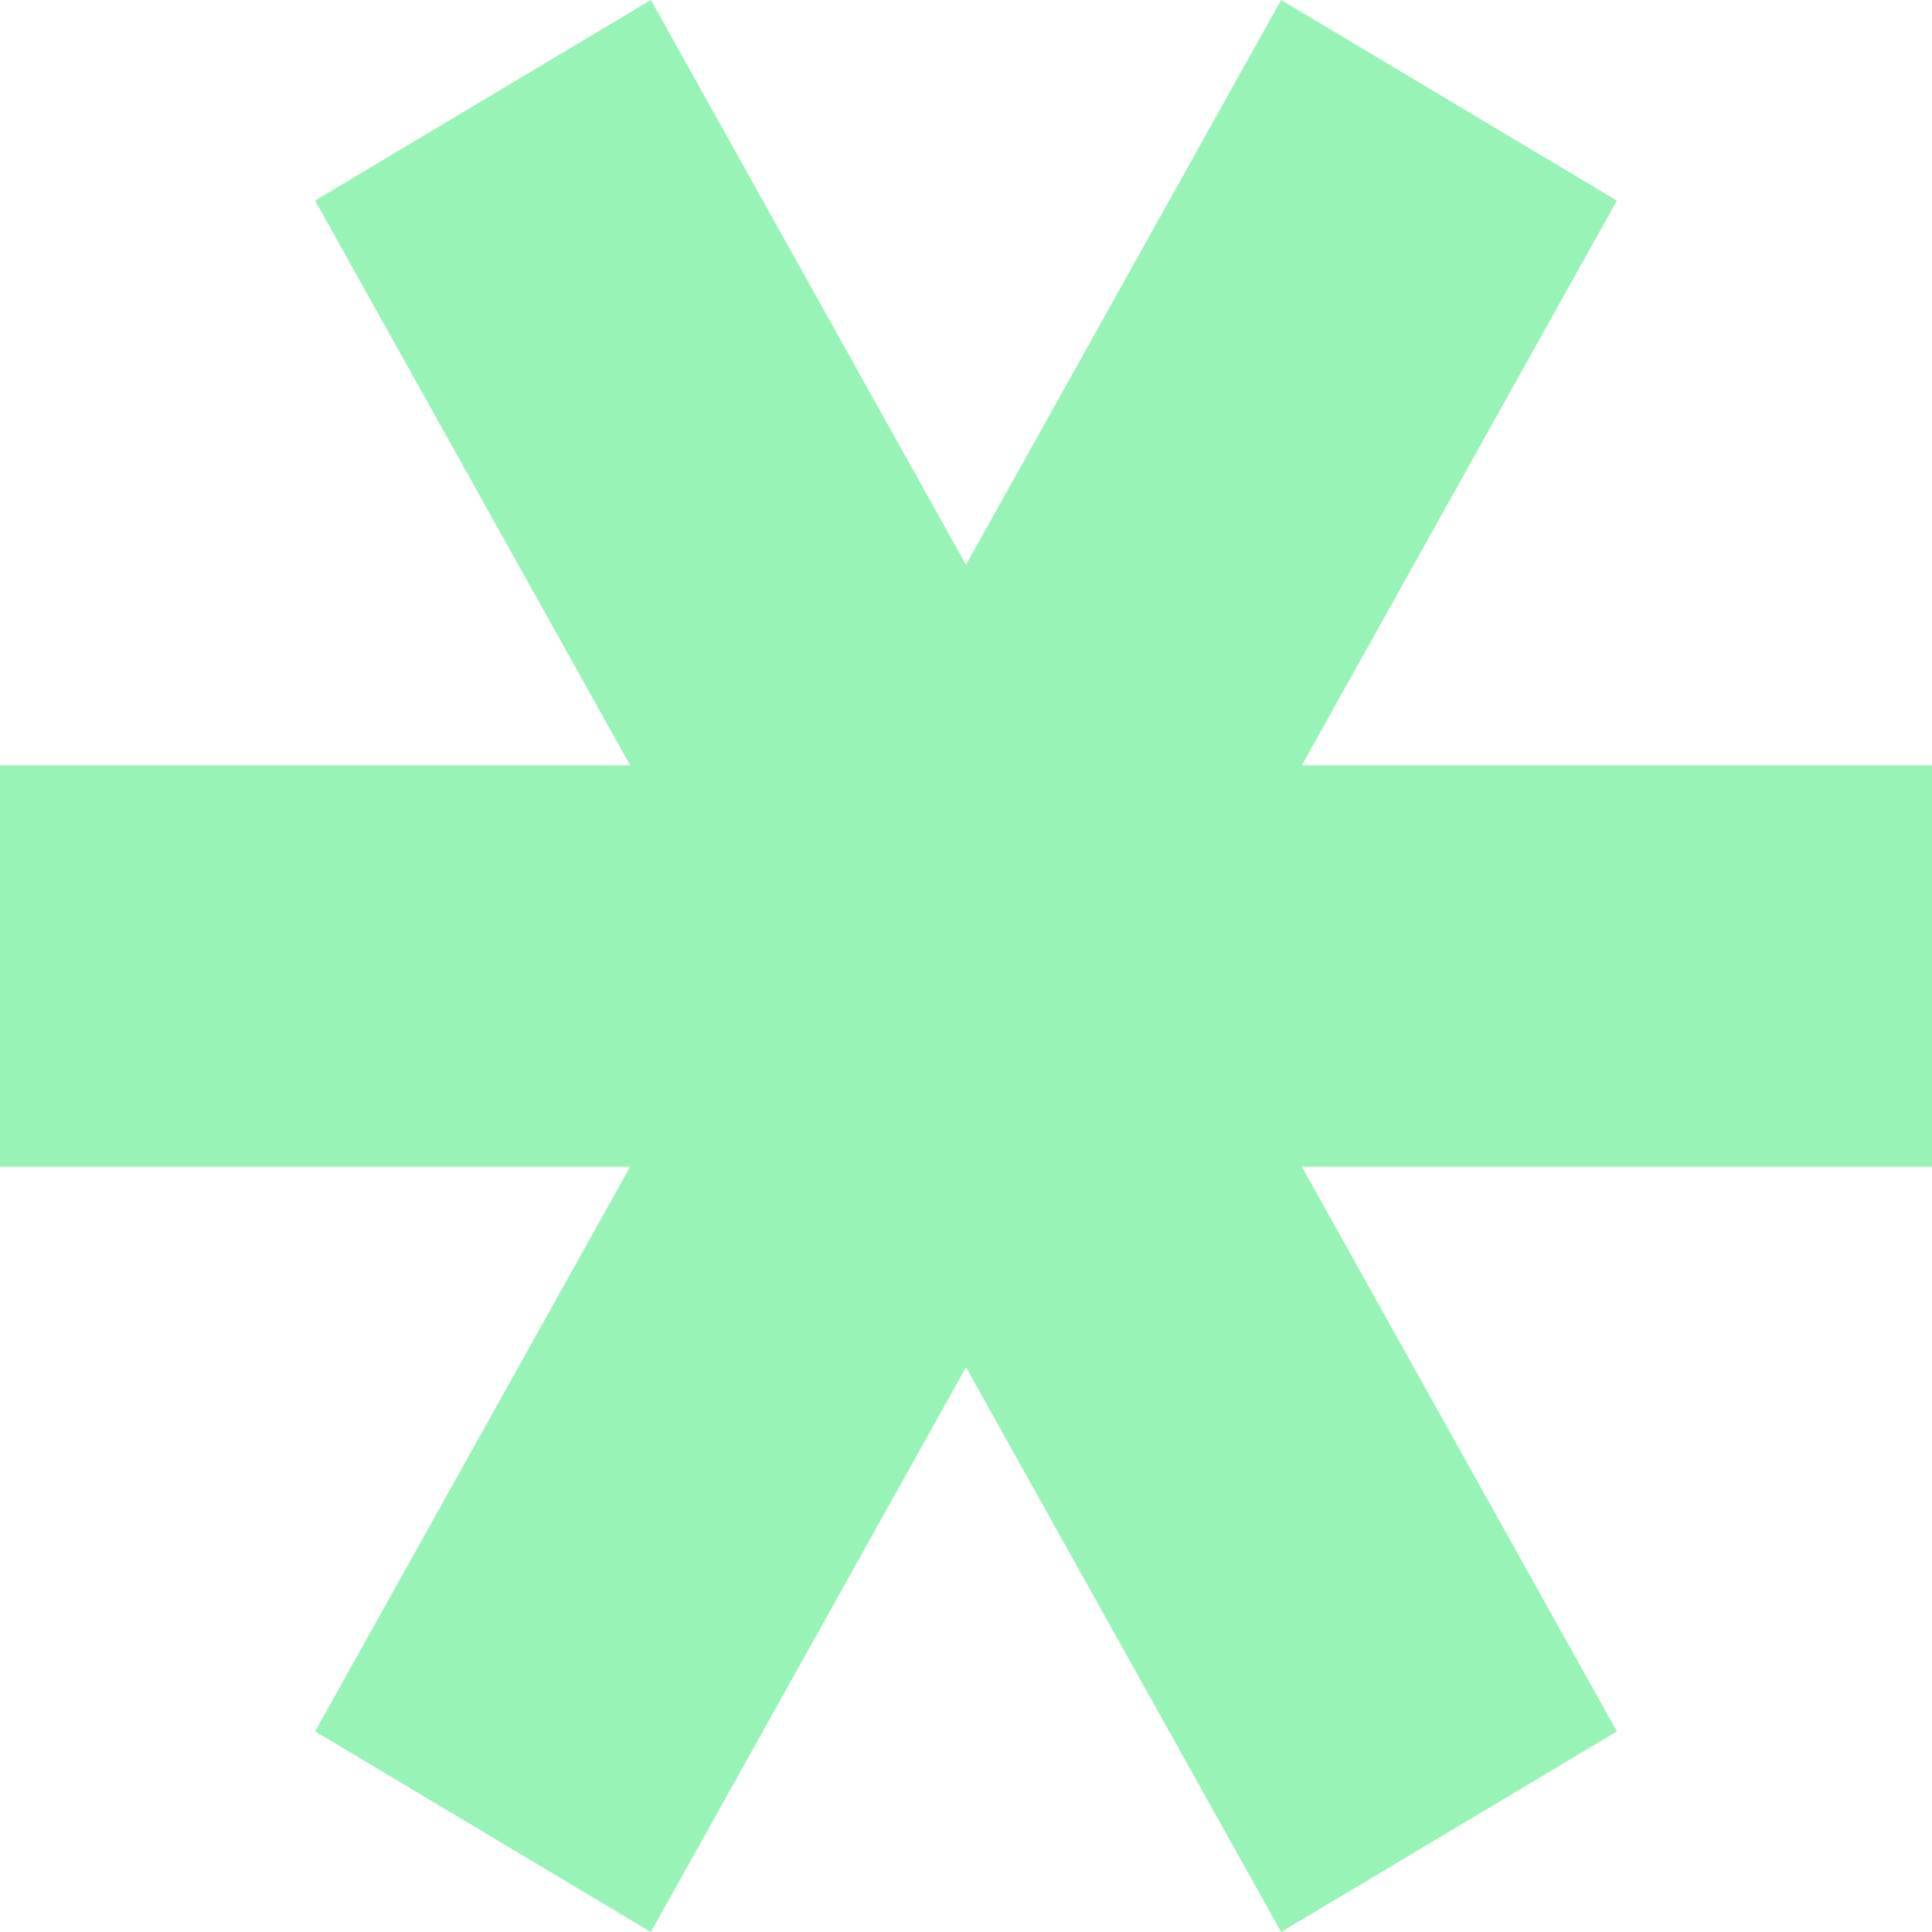 <?xml version="1.0" encoding="UTF-8"?> <svg xmlns="http://www.w3.org/2000/svg" width="250" height="250" viewBox="0 0 250 250" fill="none"> <path d="M81.554 150.957L40.777 224.043L84.223 250L125 176.914L165.777 250L209.223 224.043L168.446 150.957H250V99.043H168.446L209.223 25.957L165.777 0L125 73.086L84.223 0L40.777 25.957L81.554 99.043H0V150.957H81.554Z" fill="#97f3b6"></path> </svg> 